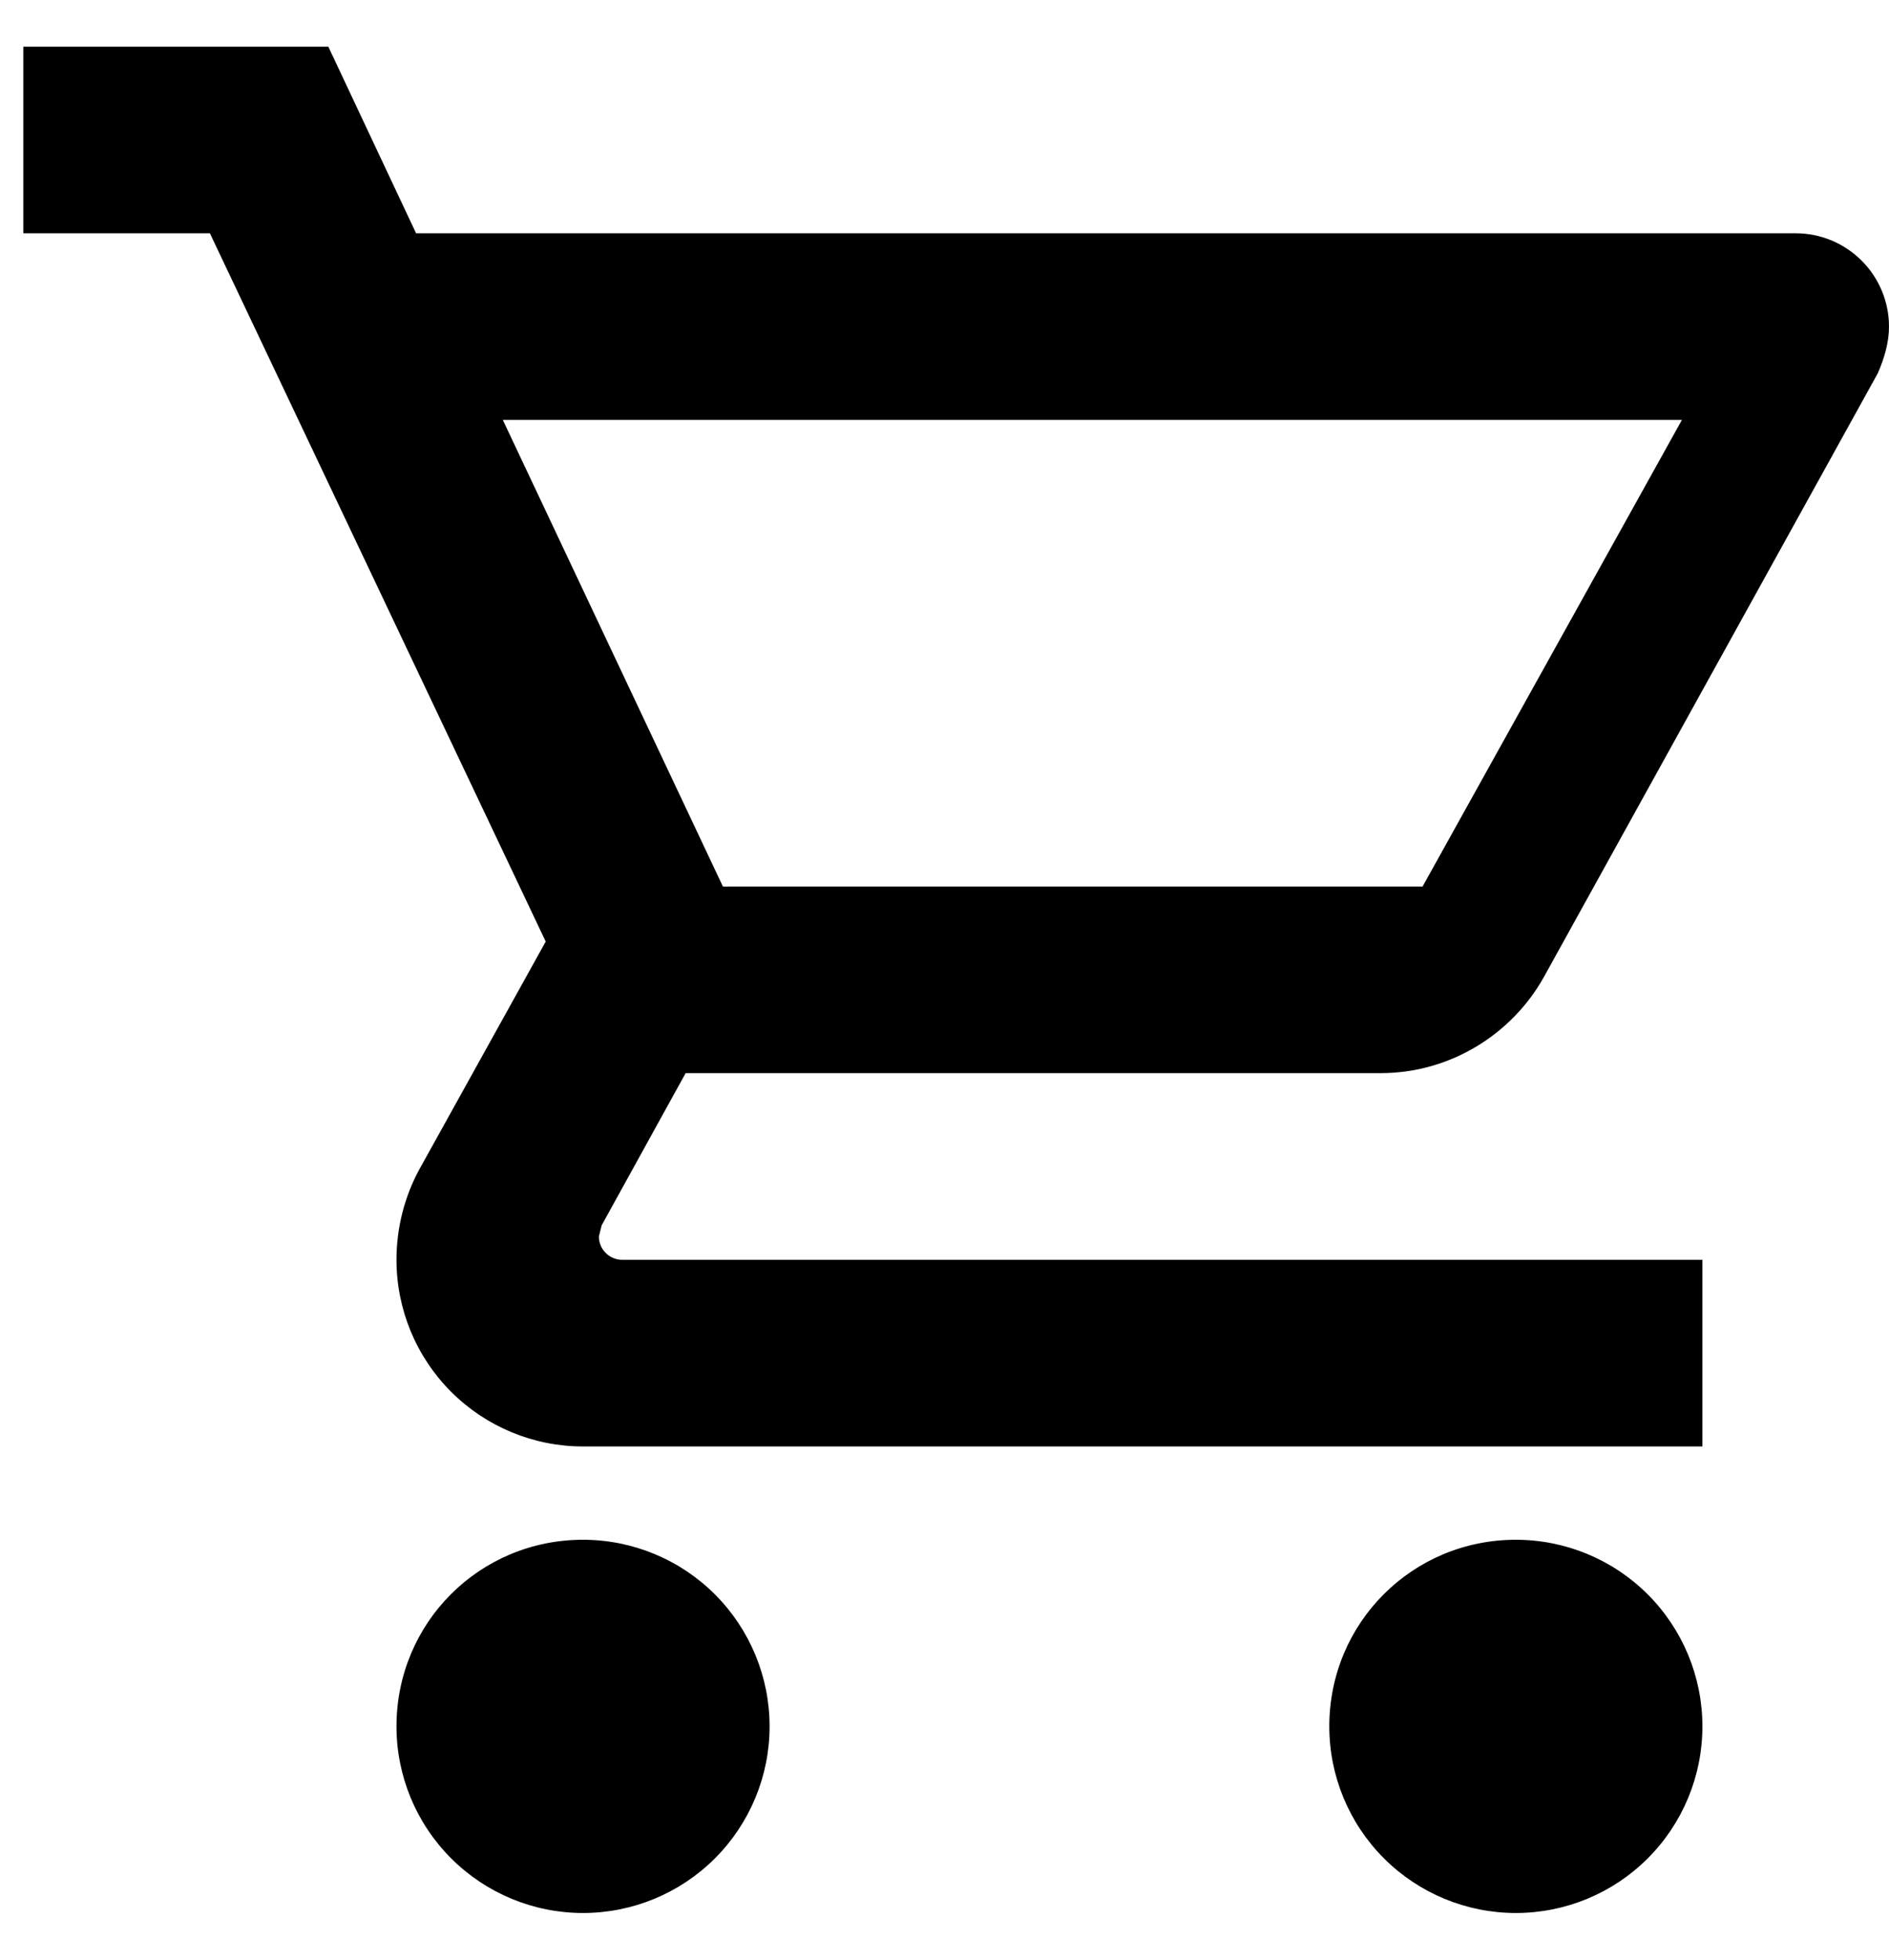 <svg width="27" height="28" viewBox="0 0 27 28" fill="none" xmlns="http://www.w3.org/2000/svg">
<path d="M21.667 22C22.374 22 23.052 22.281 23.552 22.781C24.052 23.281 24.333 23.959 24.333 24.667C24.333 25.374 24.052 26.052 23.552 26.552C23.052 27.052 22.374 27.333 21.667 27.333C20.959 27.333 20.281 27.052 19.781 26.552C19.281 26.052 19 25.374 19 24.667C19 23.187 20.187 22 21.667 22ZM0.333 0.667H4.693L5.947 3.333H25.667C26.02 3.333 26.359 3.474 26.609 3.724C26.859 3.974 27 4.313 27 4.667C27 4.893 26.933 5.12 26.84 5.333L22.067 13.96C21.613 14.773 20.733 15.333 19.733 15.333H9.8L8.6 17.507L8.56 17.667C8.56 17.755 8.595 17.84 8.658 17.902C8.72 17.965 8.805 18 8.893 18H24.333V20.667H8.333C7.626 20.667 6.948 20.386 6.448 19.886C5.948 19.386 5.667 18.707 5.667 18C5.667 17.533 5.787 17.093 5.987 16.72L7.8 13.453L3 3.333H0.333V0.667ZM8.333 22C9.04 22 9.719 22.281 10.219 22.781C10.719 23.281 11 23.959 11 24.667C11 25.374 10.719 26.052 10.219 26.552C9.719 27.052 9.04 27.333 8.333 27.333C7.626 27.333 6.948 27.052 6.448 26.552C5.948 26.052 5.667 25.374 5.667 24.667C5.667 23.187 6.853 22 8.333 22ZM20.333 12.667L24.04 6H7.187L10.333 12.667H20.333Z" fill="black"/>
</svg>
